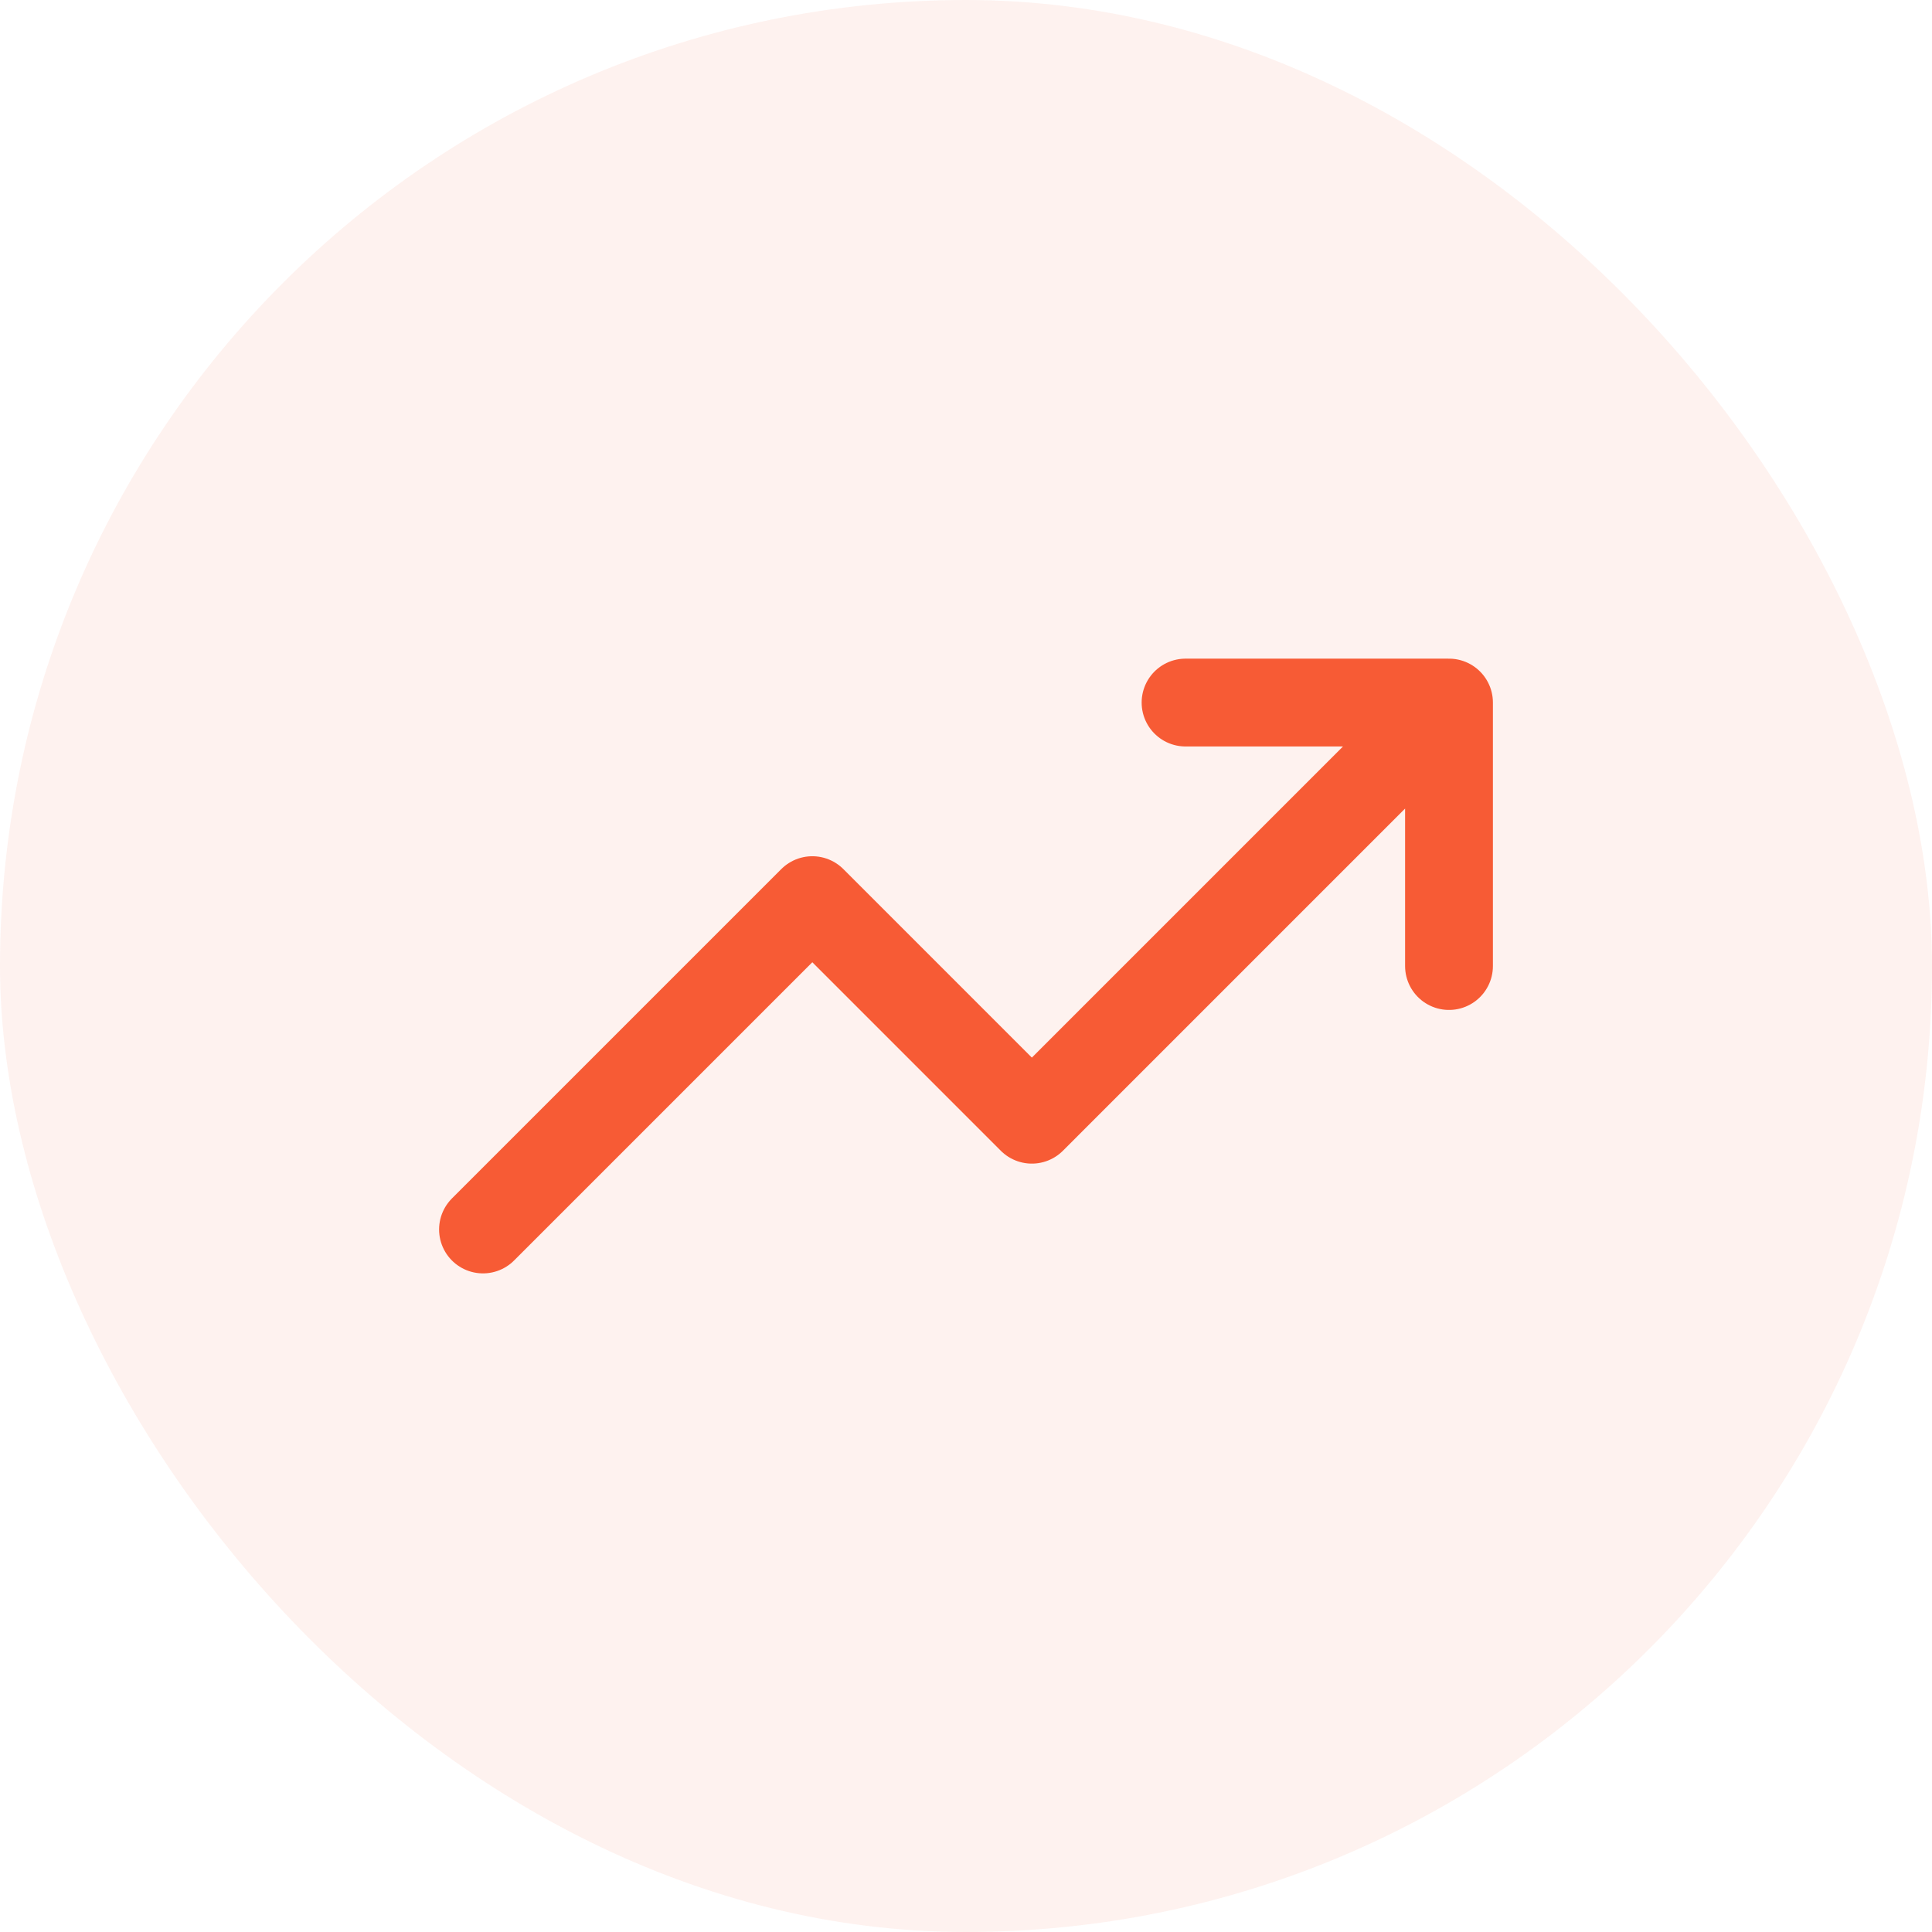 <?xml version="1.0" encoding="UTF-8"?> <svg xmlns="http://www.w3.org/2000/svg" width="70" height="70" viewBox="0 0 70 70" fill="none"><rect width="70" height="70" rx="35" fill="#F75B35" fill-opacity="0.08"></rect><g clip-path="url(#clip0_726_20712)"><path d="M52.5 25.455L37.386 40.569L29.432 32.614L17.5 44.546M52.5 25.455H42.955M52.5 25.455V35.001" stroke="#F75B35" stroke-width="3.182" stroke-linecap="round" stroke-linejoin="round"></path></g><defs><clipPath id="clip0_726_20712"><rect width="38.182" height="38.182" fill="white" transform="translate(15.909 15.909)"></rect></clipPath></defs></svg> 